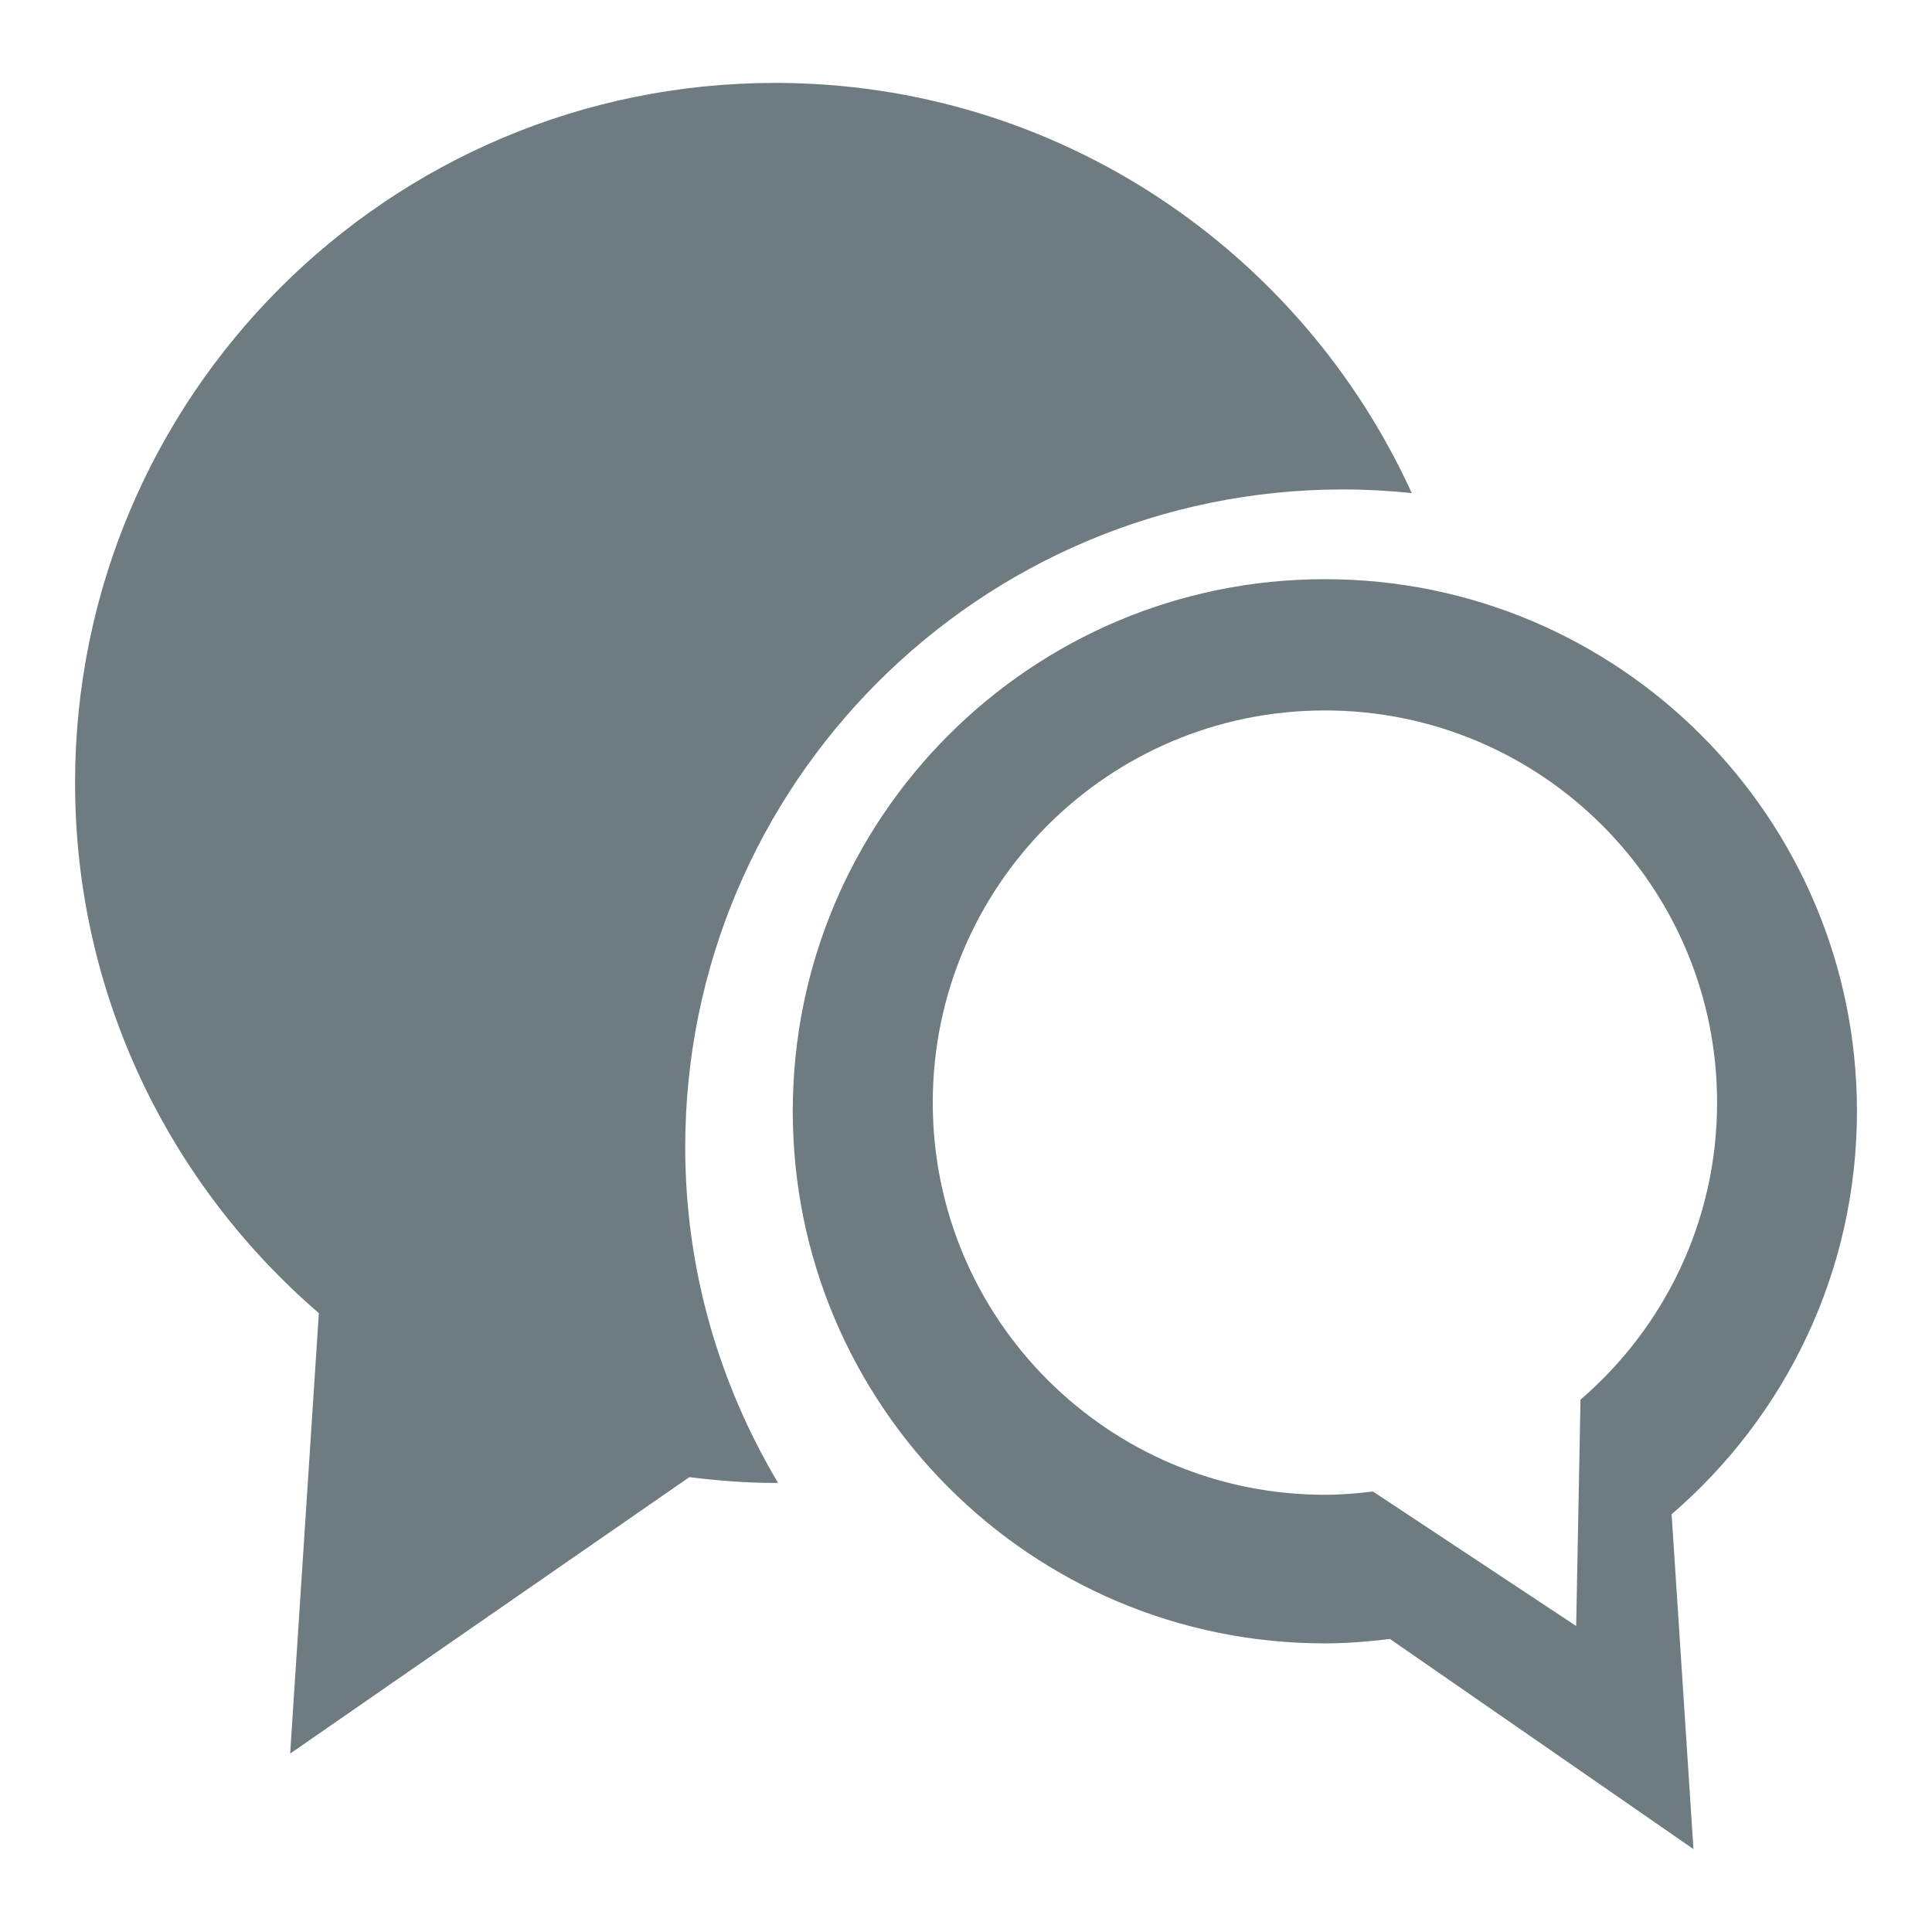 <?xml version="1.0" encoding="utf-8"?>
<!-- Generator: Adobe Illustrator 16.0.0, SVG Export Plug-In . SVG Version: 6.00 Build 0)  -->
<!DOCTYPE svg PUBLIC "-//W3C//DTD SVG 1.1//EN" "http://www.w3.org/Graphics/SVG/1.1/DTD/svg11.dtd">
<svg version="1.1" id="Ebene_1" xmlns="http://www.w3.org/2000/svg" xmlns:xlink="http://www.w3.org/1999/xlink" x="0px" y="0px"
	 width="300px" height="300px" viewBox="0 0 300 300" enable-background="new 0 0 300 300" xml:space="preserve">
<path id="chat_3_" fill="#6E7C81" d="M259.568,235.133l3.392,51.993L215.836,254.5c-3.314,0.4-6.684,0.684-10.111,0.684
	c-45.635,0-82.625-36.992-82.625-82.625c0-45.636,36.991-82.625,82.625-82.625c45.629,0,82.621,36.991,82.621,82.625
	C288.346,197.602,277.166,219.99,259.568,235.133z M205.729,110.317c-33.627,0-60.891,27.264-60.891,60.896
	c0,33.633,27.264,60.896,60.891,60.896c2.535,0,5.01-0.205,7.459-0.51l31.56,20.885l0.672-35.149
	c12.972-11.167,21.209-27.664,21.209-46.122C266.627,137.581,239.361,110.317,205.729,110.317z M106.401,178.136
	c0,19.064,5.318,36.839,14.406,52.112c-0.151,0-0.303,0.021-0.455,0.021c-4.517,0-8.936-0.357-13.307-0.899l-61.99,42.927
	l4.457-68.393c-23.147-19.941-37.857-49.395-37.857-82.333c0-60.041,48.668-108.698,108.697-108.698
	c43.966,0,81.744,26.148,98.863,63.691c-3.51-0.357-7.072-0.563-10.681-0.563C152.129,76.002,106.401,121.734,106.401,178.136z"/>
</svg>
